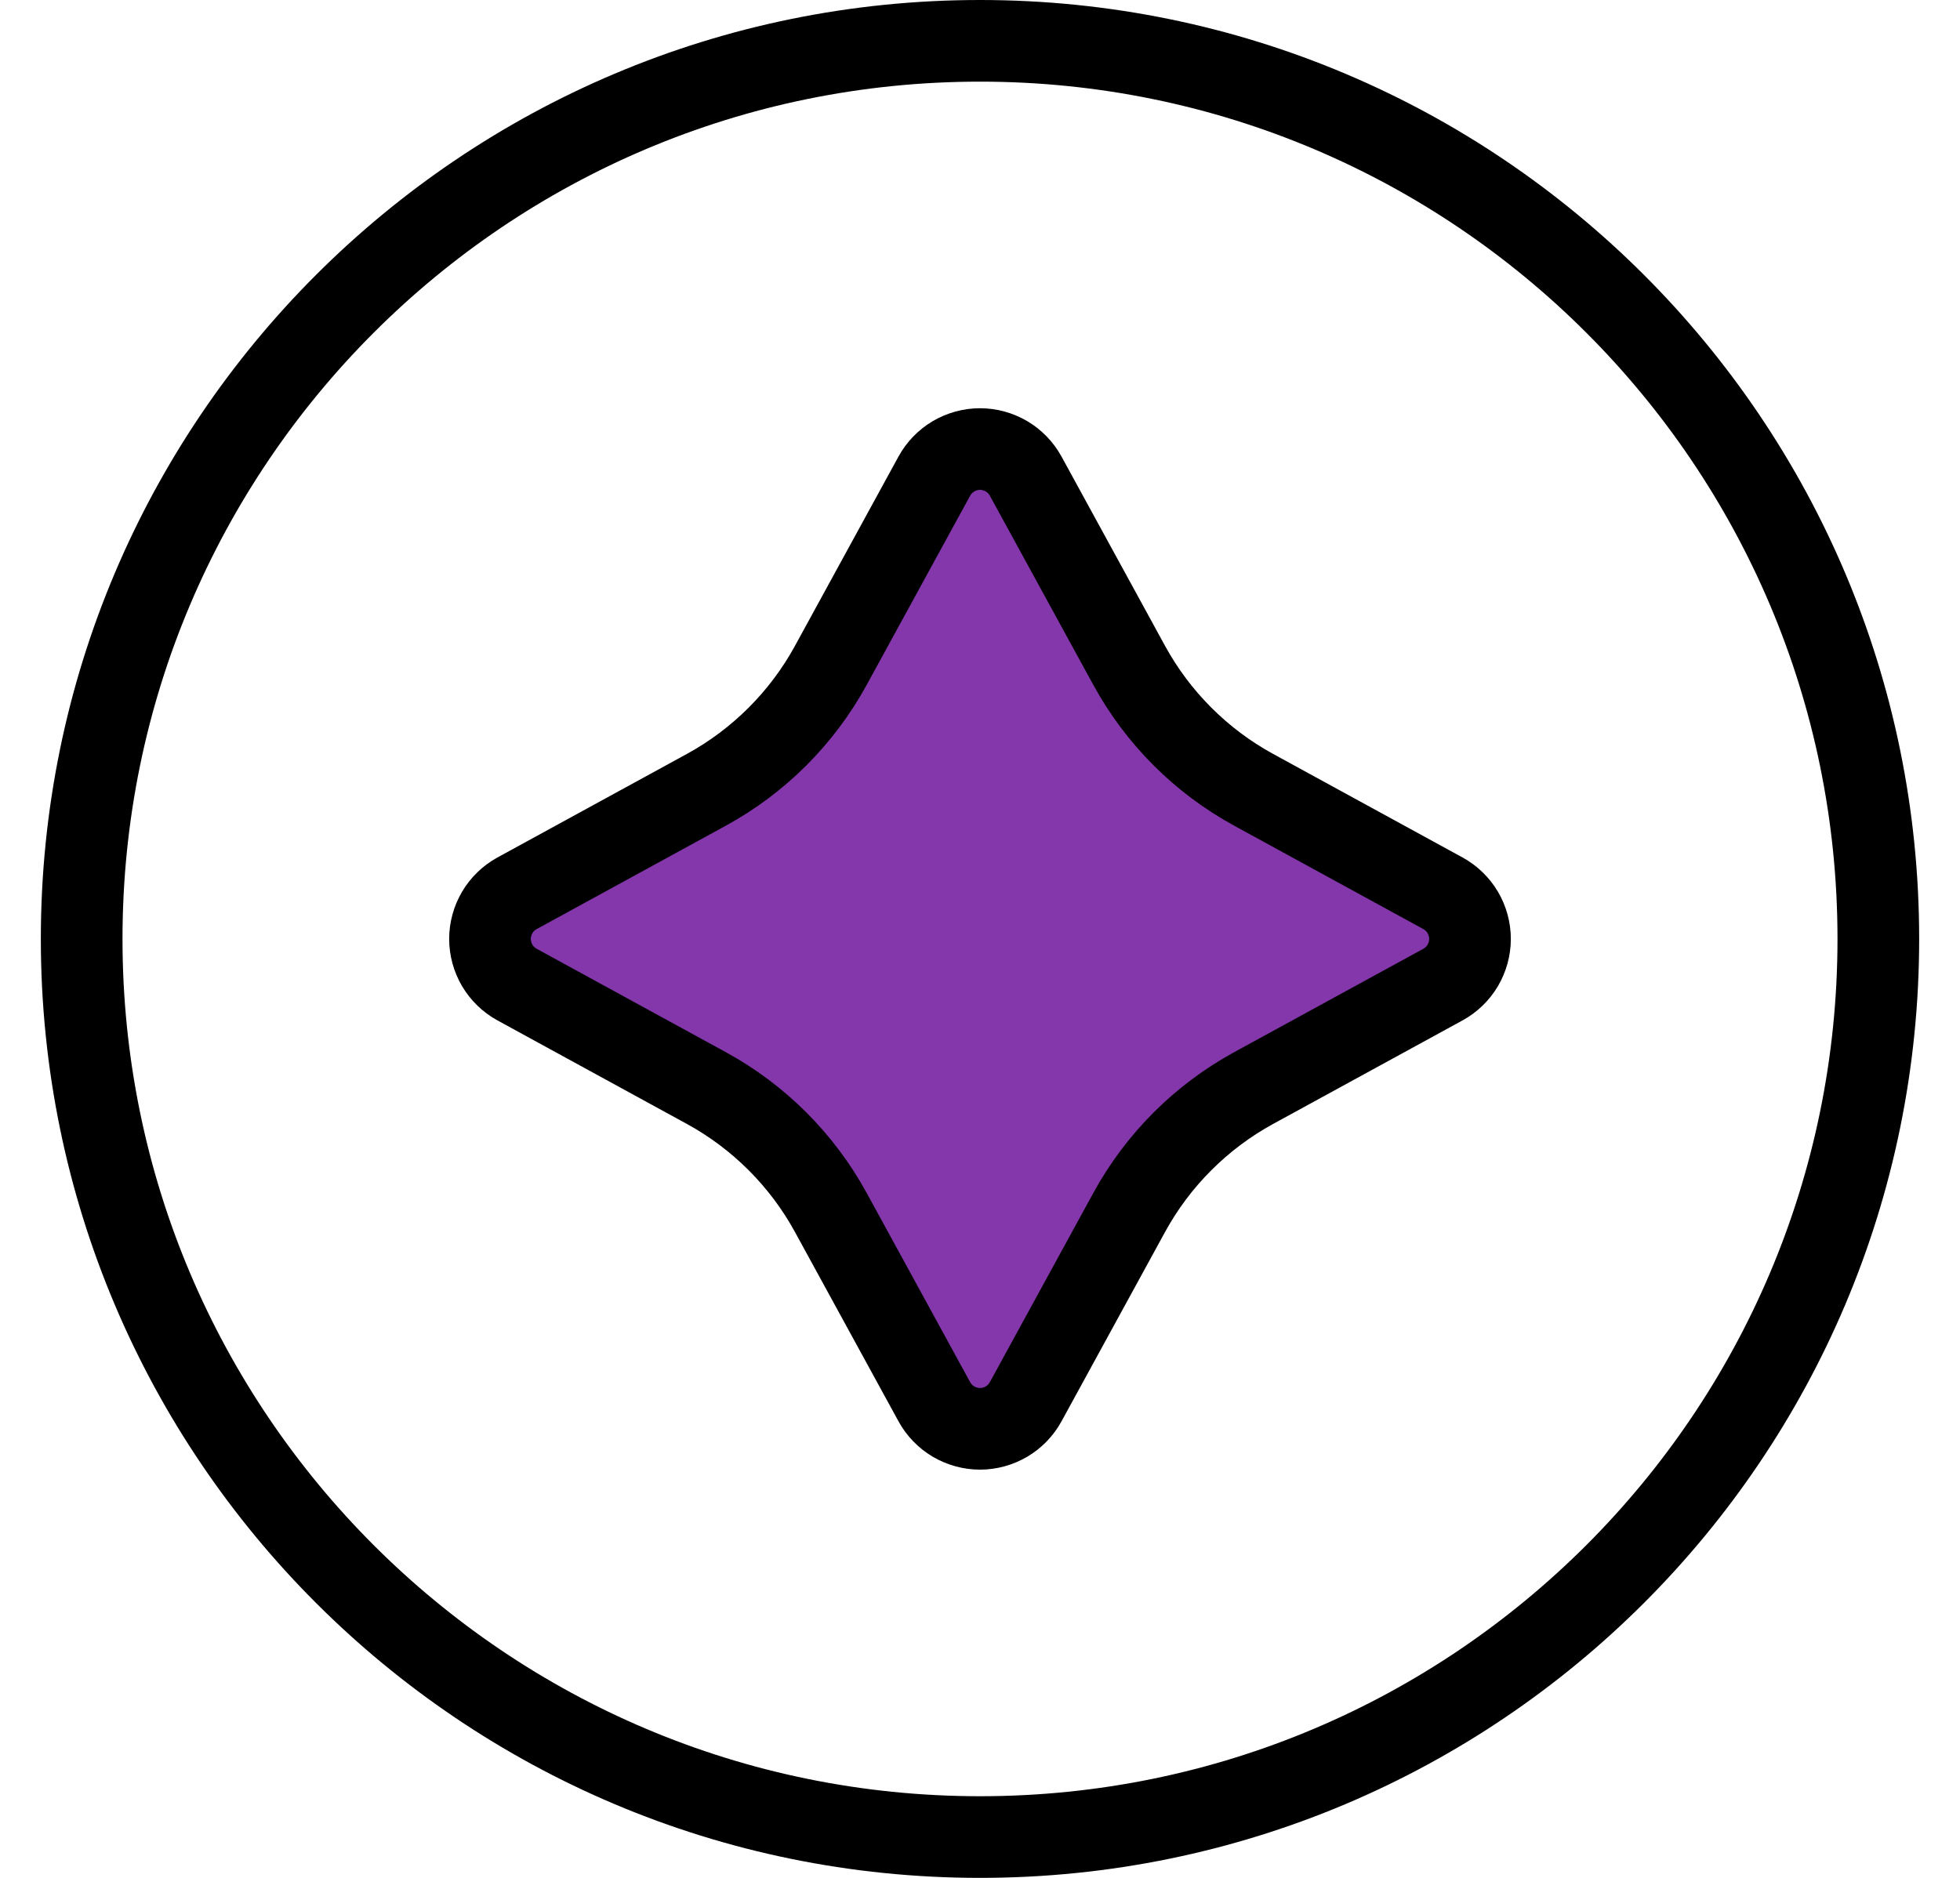 <svg width="24" height="23" viewBox="0 0 24 23" fill="none" xmlns="http://www.w3.org/2000/svg">
<path d="M12 0.5C18.075 0.5 23 5.425 23 11.5C23 17.575 18.075 22.5 12 22.5C5.925 22.5 1 17.575 1 11.5C1 5.425 5.925 0.5 12 0.5Z" stroke="black" stroke-linejoin="round"/>
<path d="M11.441 5.831C11.496 5.731 11.577 5.647 11.675 5.589C11.774 5.531 11.886 5.5 12 5.5C12.114 5.5 12.226 5.531 12.325 5.589C12.423 5.647 12.504 5.731 12.559 5.831L13.828 8.152C14.179 8.793 14.707 9.321 15.348 9.672L17.669 10.941C17.769 10.996 17.853 11.077 17.911 11.175C17.969 11.274 18 11.386 18 11.5C18 11.614 17.969 11.726 17.911 11.825C17.853 11.923 17.769 12.004 17.669 12.059L15.348 13.328C14.707 13.679 14.179 14.207 13.828 14.848L12.559 17.169C12.504 17.269 12.423 17.353 12.325 17.411C12.226 17.469 12.114 17.5 12 17.5C11.886 17.5 11.774 17.469 11.675 17.411C11.577 17.353 11.496 17.269 11.441 17.169L10.172 14.848C9.821 14.207 9.293 13.679 8.652 13.328L6.331 12.059C6.231 12.004 6.147 11.923 6.089 11.825C6.031 11.726 6 11.614 6 11.5C6 11.386 6.031 11.274 6.089 11.175C6.147 11.077 6.231 10.996 6.331 10.941L8.652 9.672C9.293 9.321 9.821 8.793 10.172 8.152L11.441 5.831Z" fill="#8437AB" stroke="black"/>
</svg>

